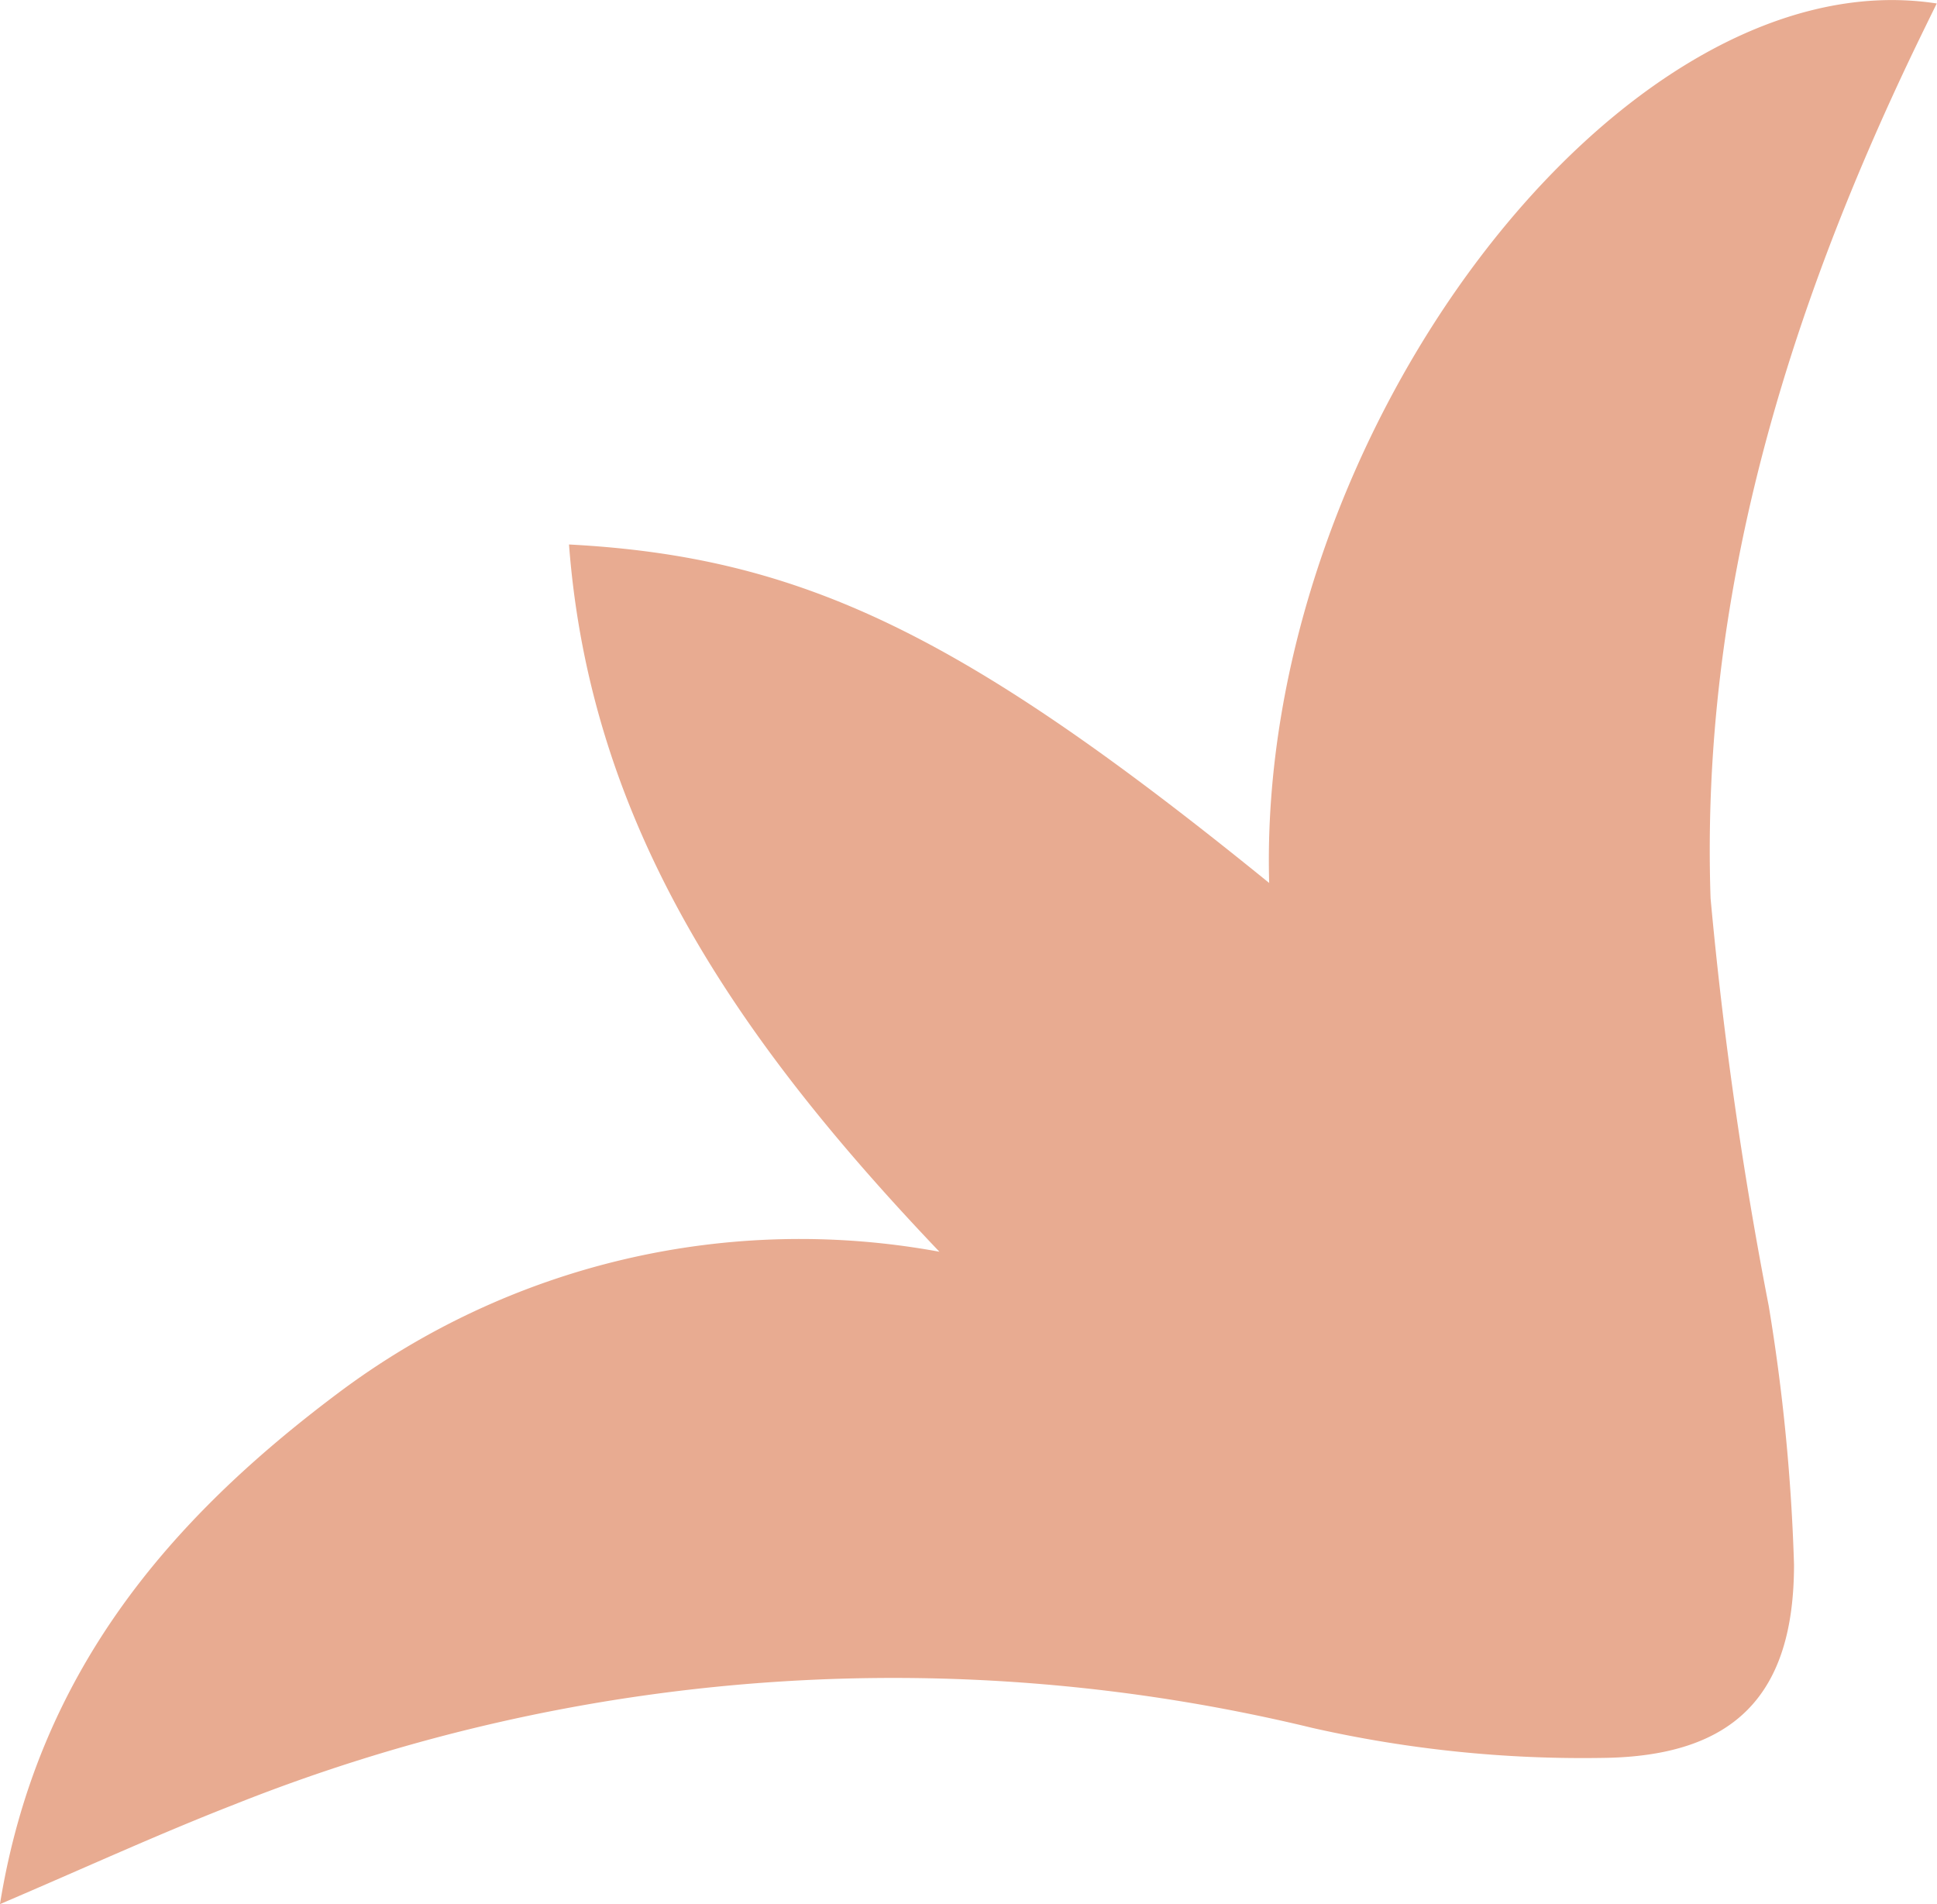 <?xml version="1.0" encoding="UTF-8"?>
<svg xmlns="http://www.w3.org/2000/svg" width="38.324" height="37.667" viewBox="0 0 38.324 37.667">
  <path id="Path_2738" data-name="Path 2738" d="M367.832,474.647c-6.032-4.9-9.224-6.457-13.858-6.7.42,5.551,3.321,9.786,7.329,13.991a15.219,15.219,0,0,0-11.911,2.806c-3.35,2.513-5.937,5.541-6.677,10.1,1.682-.719,3.135-1.386,4.623-1.966a35.227,35.227,0,0,1,21.346-1.52,24.256,24.256,0,0,0,5.727.593c2.625-.026,3.8-1.248,3.8-3.825a38.285,38.285,0,0,0-.5-5.115,81.093,81.093,0,0,1-1.151-8.066c-.2-5.924,1.485-11.481,4.036-16.8.142-.295.286-.589.439-.9-6.224-.965-13.46,8.544-13.208,17.4" transform="translate(-342.716 -457.176)" fill="#e8ab91"></path>
</svg>

